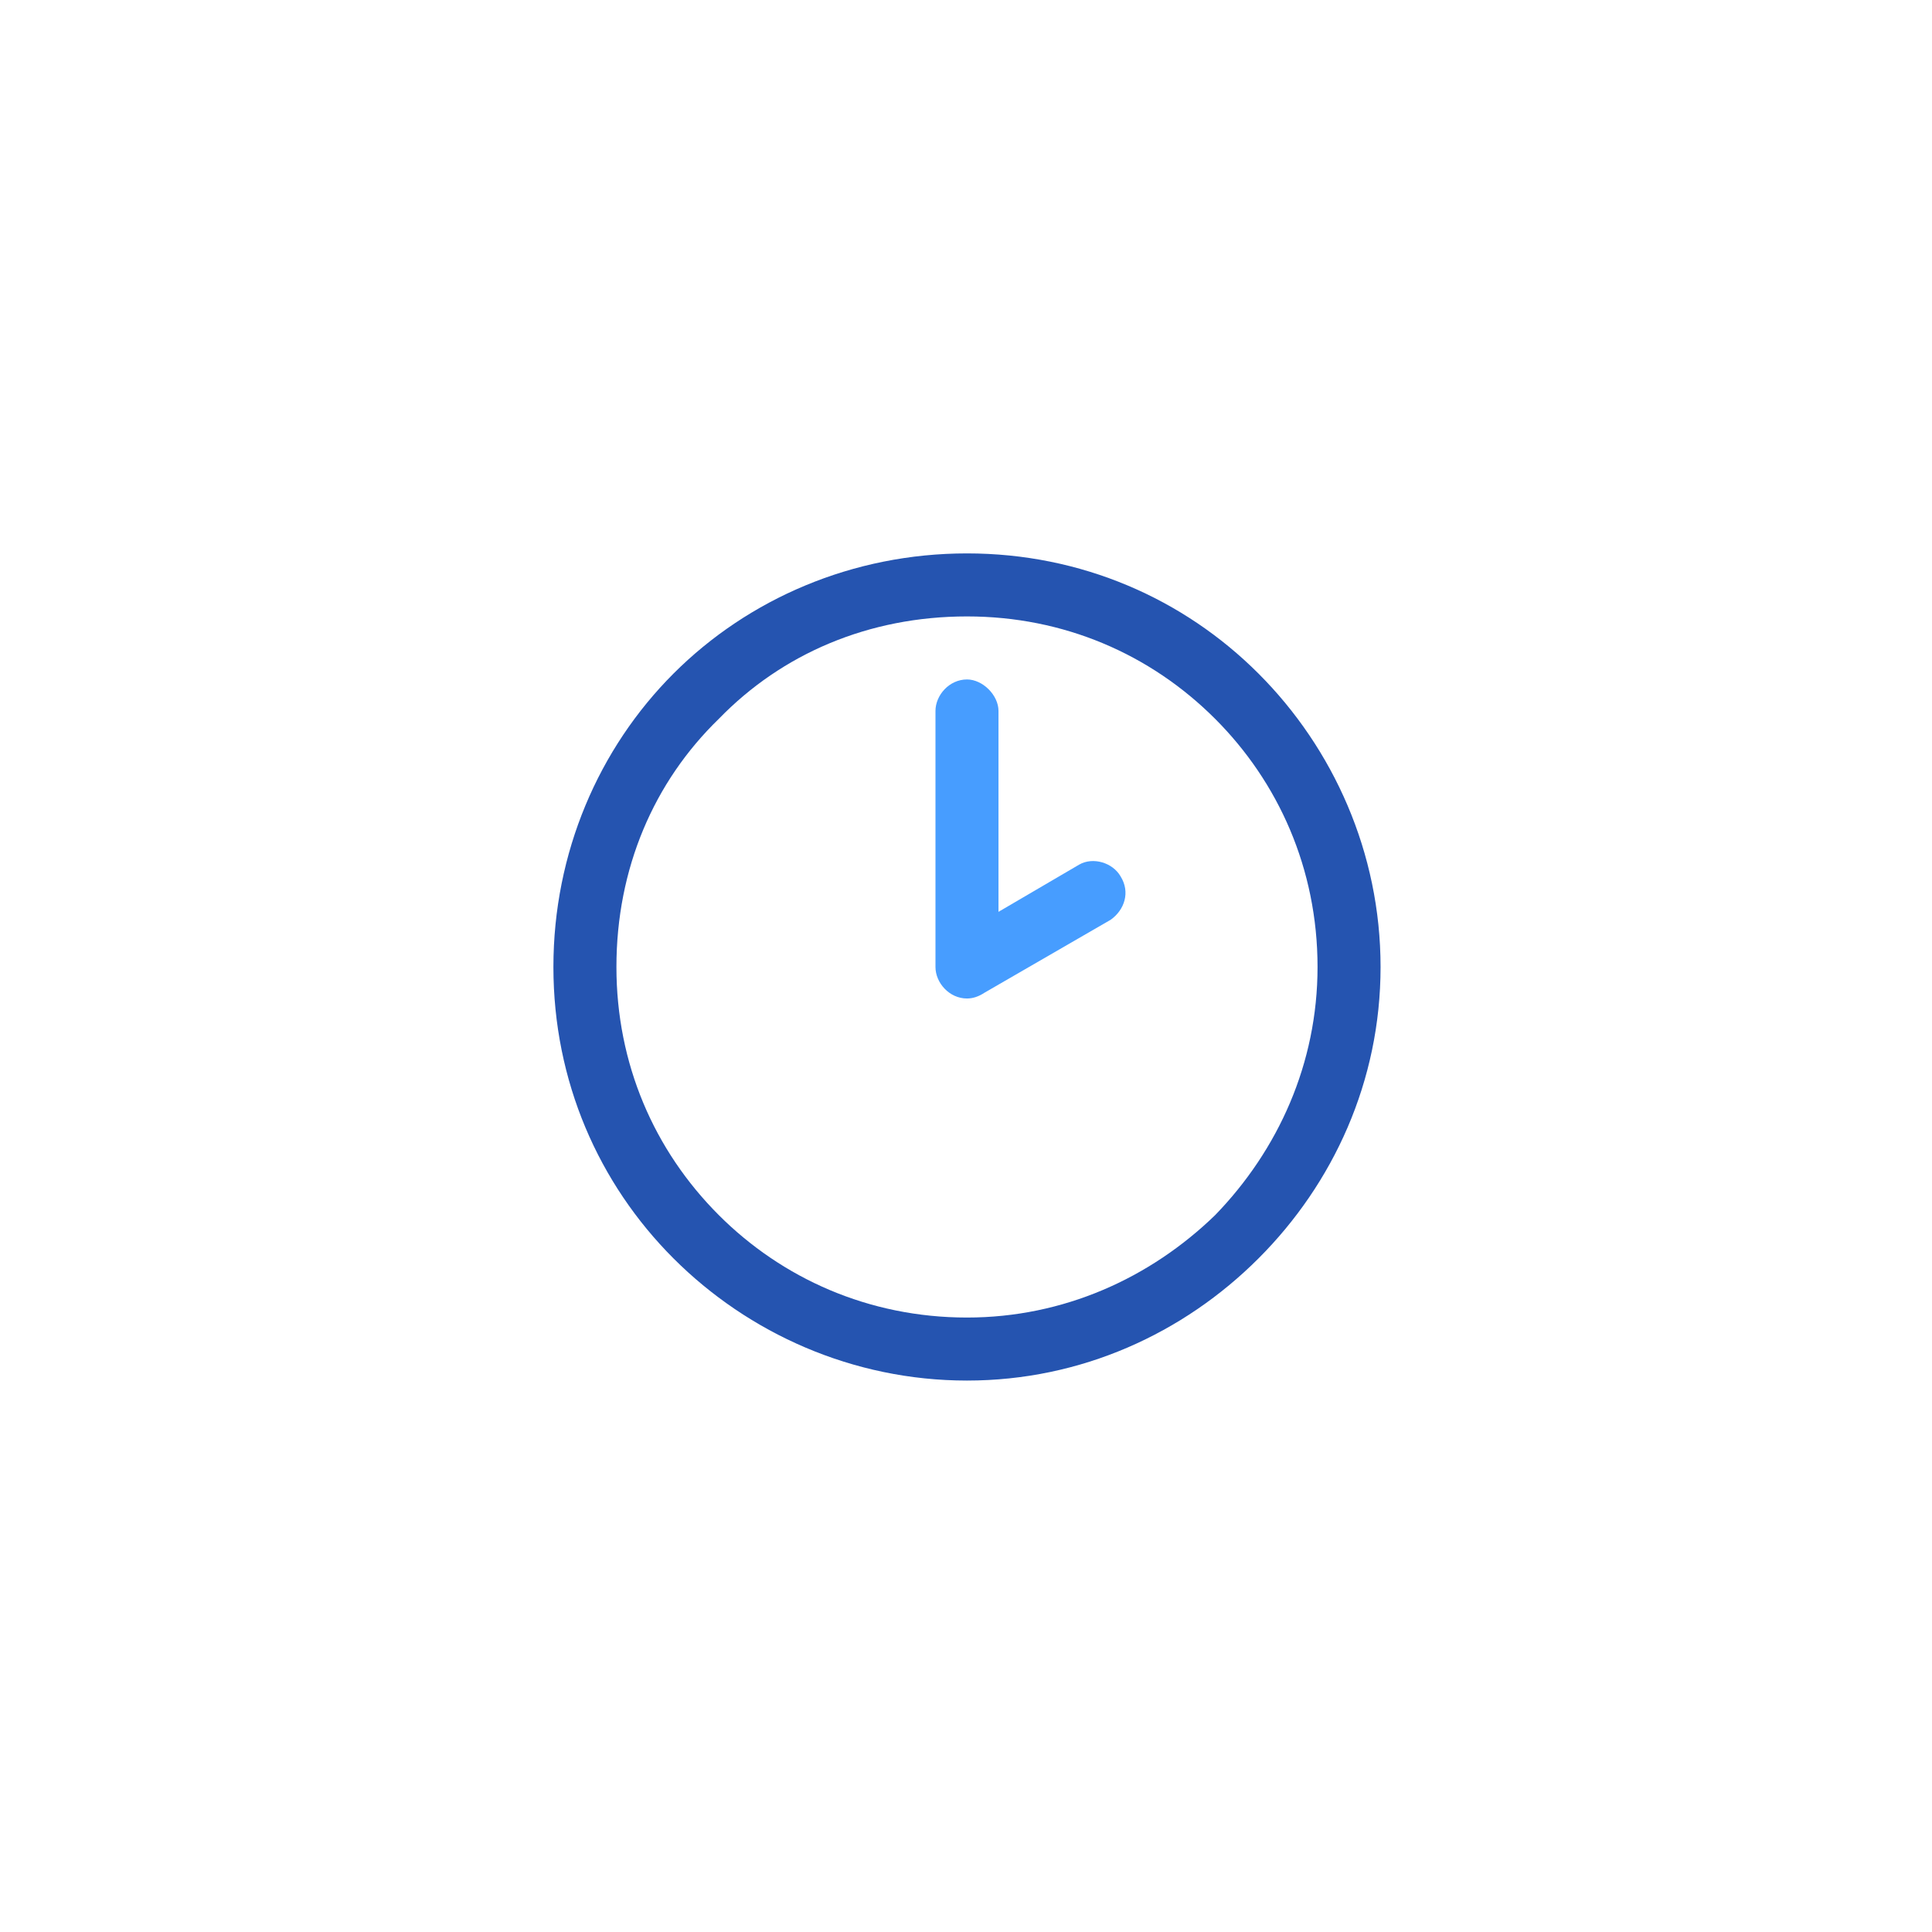 <?xml version="1.0" ?>
<!DOCTYPE svg  PUBLIC '-//W3C//DTD SVG 1.1//EN'  'http://www.w3.org/Graphics/SVG/1.1/DTD/svg11.dtd'>
<!-- Uploaded to: SVG Repo, www.svgrepo.com, Generator: SVG Repo Mixer Tools -->
<svg width="800px" height="800px" viewBox="0 0 9.81 9.81" style="shape-rendering:geometricPrecision; text-rendering:geometricPrecision; image-rendering:optimizeQuality; fill-rule:evenodd; clip-rule:evenodd" version="1.1" xml:space="preserve" xmlns="http://www.w3.org/2000/svg" xmlns:xlink="http://www.w3.org/1999/xlink" xmlns:xodm="http://www.corel.com/coreldraw/odm/2003">
<defs>
<style type="text/css">
   <![CDATA[
    .fil0 {fill:none}
    .fil1 {fill:#2554B0;fill-rule:nonzero}
    .fil2 {fill:#479DFF;fill-rule:nonzero}
   ]]>
  </style>
</defs>
<g id="Layer_x0020_1">
<rect class="fil0" height="9.81" width="9.81"/>
<path class="fil1" d="M4.91 7.01c-0.58,0 -1.11,-0.24 -1.49,-0.62 -0.38,-0.38 -0.61,-0.9 -0.61,-1.48 0,-0.58 0.23,-1.11 0.61,-1.49 0.38,-0.38 0.91,-0.61 1.49,-0.61 0.58,0 1.1,0.23 1.48,0.61 0.38,0.38 0.62,0.91 0.62,1.49 0,0.58 -0.24,1.1 -0.62,1.48 -0.38,0.38 -0.9,0.62 -1.48,0.62zm-1.26 -0.84c0.32,0.32 0.76,0.52 1.26,0.52 0.49,0 0.93,-0.2 1.26,-0.52 0.32,-0.33 0.52,-0.77 0.52,-1.26 0,-0.5 -0.2,-0.94 -0.52,-1.26 -0.33,-0.33 -0.77,-0.52 -1.26,-0.52 -0.5,0 -0.94,0.19 -1.26,0.52 -0.33,0.32 -0.52,0.76 -0.52,1.26 0,0.49 0.19,0.93 0.52,1.26z"/>
<path class="fil2" d="M4.75 3.61c0,-0.08 0.07,-0.16 0.16,-0.16 0.08,0 0.16,0.08 0.16,0.16l0 1.02 0.41 -0.24c0.07,-0.04 0.17,-0.01 0.21,0.06 0.05,0.08 0.02,0.17 -0.05,0.22l-0.64 0.37c-0.03,0.02 -0.06,0.03 -0.09,0.03 -0.09,0 -0.16,-0.08 -0.16,-0.16l0 -1.3z"/>
</g>
</svg>